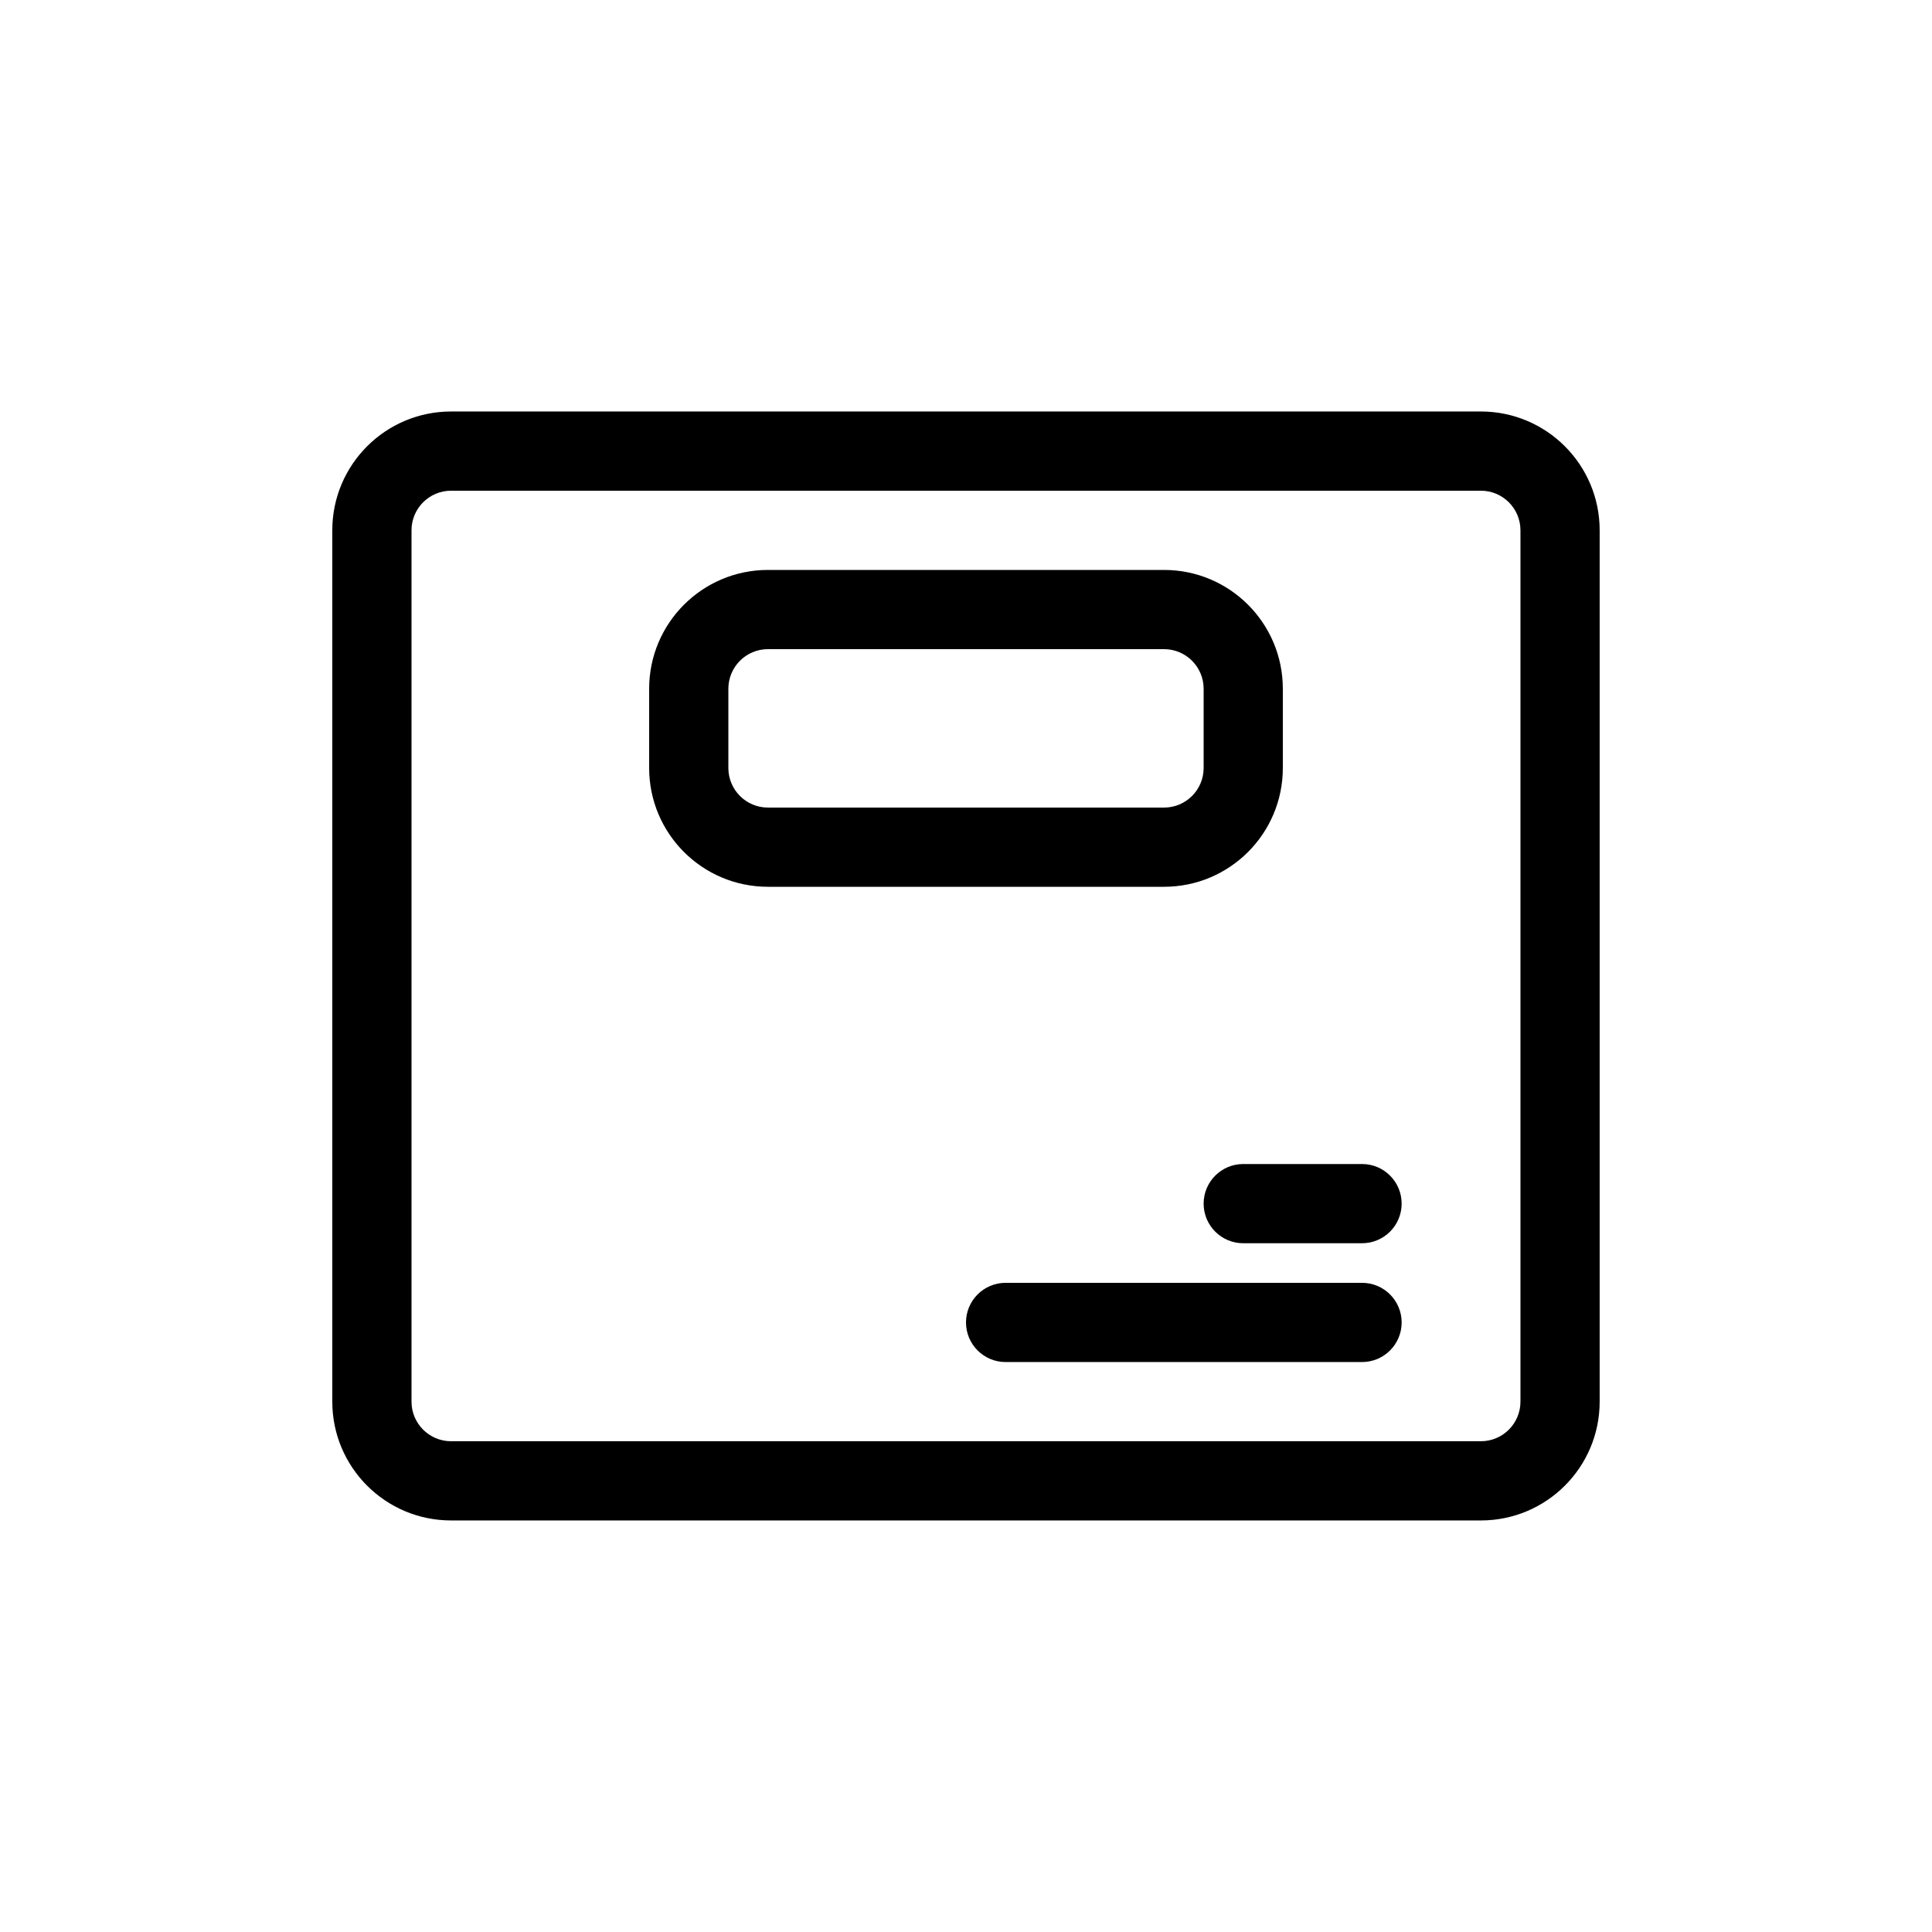<?xml version="1.0" encoding="UTF-8"?>
<!-- Uploaded to: SVG Find, www.svgrepo.com, Generator: SVG Find Mixer Tools -->
<svg fill="#000000" width="800px" height="800px" version="1.1" viewBox="144 144 512 512" xmlns="http://www.w3.org/2000/svg">
 <g>
  <path d="m473.47 473.47c-5.801 0-10.496-4.699-10.496-10.496 0-5.797 4.695-10.496 10.496-10.496h31.484c5.797 0 10.496 4.699 10.496 10.496 0 5.797-4.699 10.496-10.496 10.496z"/>
  <path d="m400 494.46c0 5.797 4.699 10.496 10.496 10.496h94.461c5.797 0 10.496-4.699 10.496-10.496 0-5.797-4.699-10.496-10.496-10.496h-94.461c-5.797 0-10.496 4.699-10.496 10.496z"/>
  <path d="m347.52 295.04c-17.391 0-31.488 14.098-31.488 31.488v20.992c0 17.391 14.098 31.488 31.488 31.488h104.96c17.391 0 31.484-14.098 31.484-31.488v-20.992c0-17.391-14.094-31.488-31.484-31.488zm-10.496 31.488c0-5.797 4.699-10.496 10.496-10.496h104.96c5.797 0 10.496 4.699 10.496 10.496v20.992c0 5.797-4.699 10.496-10.496 10.496h-104.96c-5.797 0-10.496-4.699-10.496-10.496z" fill-rule="evenodd"/>
  <path d="m263.55 253.05c-17.391 0-31.488 14.098-31.488 31.488v230.91c0 17.395 14.098 31.488 31.488 31.488h272.89c17.391 0 31.488-14.094 31.488-31.488v-230.91c0-17.391-14.098-31.488-31.488-31.488zm-10.496 31.488c0-5.797 4.699-10.496 10.496-10.496h272.89c5.797 0 10.496 4.699 10.496 10.496v230.91c0 5.797-4.699 10.496-10.496 10.496h-272.89c-5.797 0-10.496-4.699-10.496-10.496z" fill-rule="evenodd"/>
 </g>
</svg>